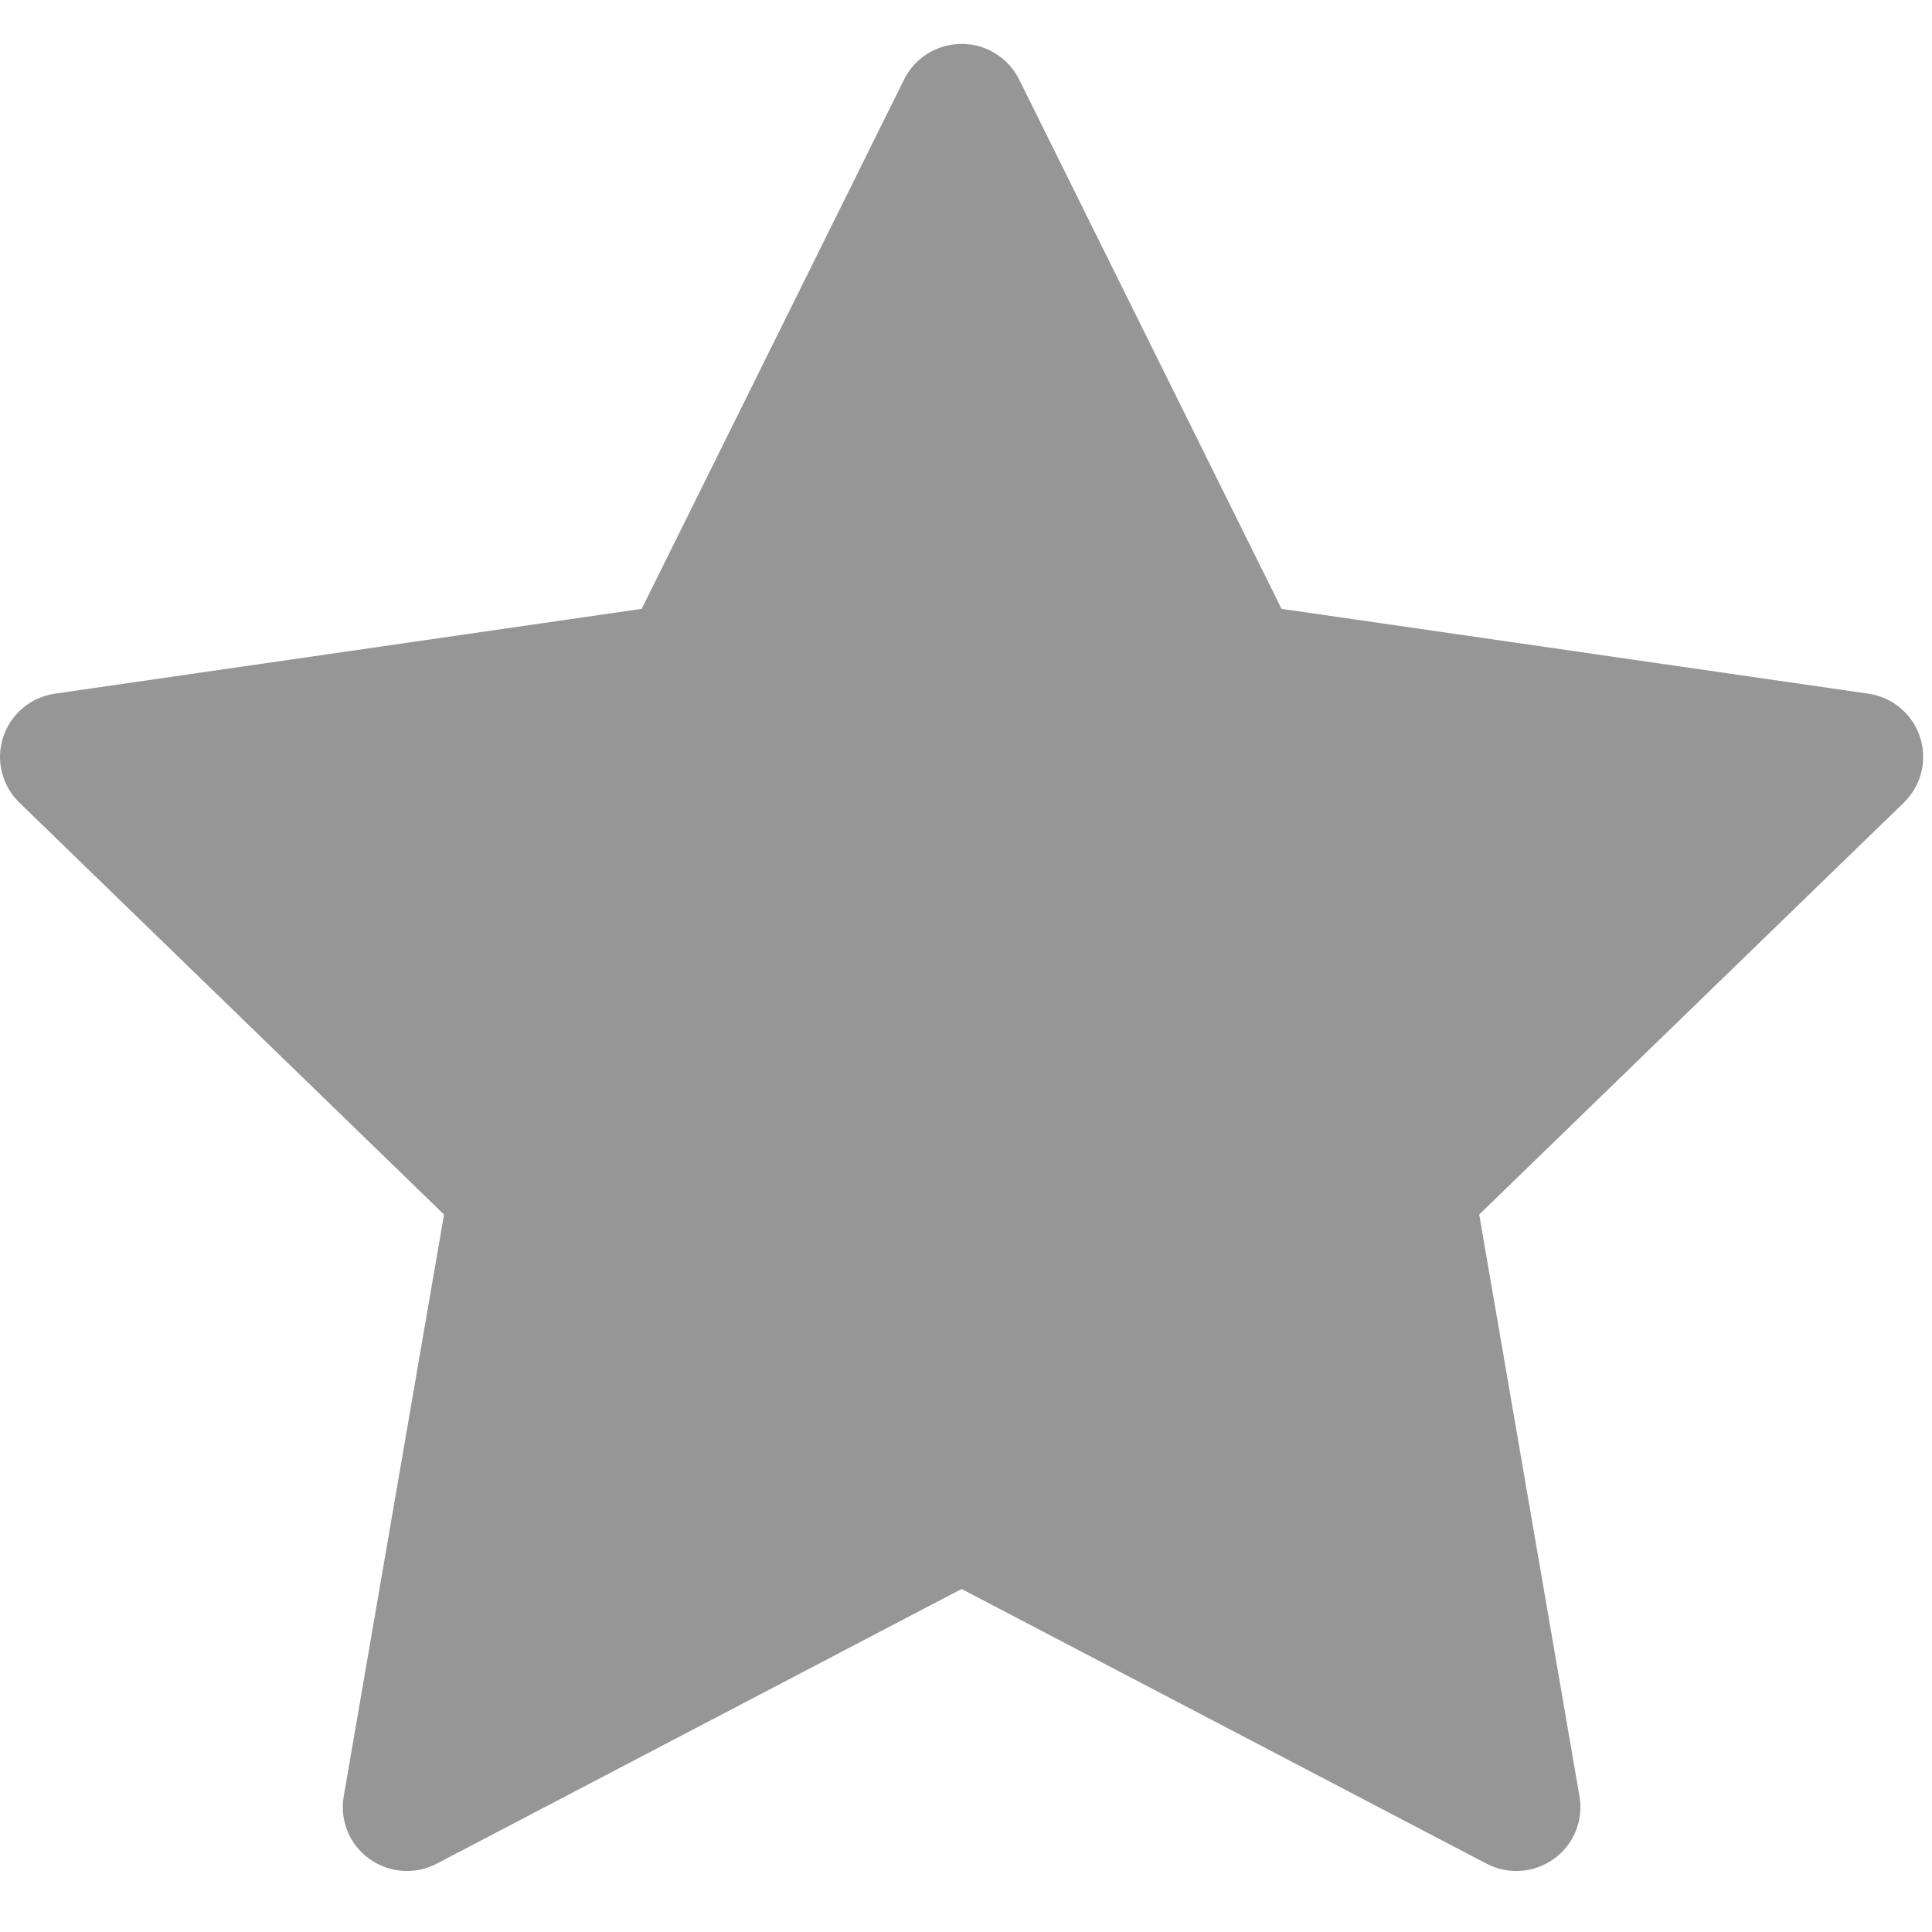 <svg id="SvgjsSvg1001" width="288" height="288" xmlns="http://www.w3.org/2000/svg" version="1.1" xmlns:xlink="http://www.w3.org/1999/xlink" xmlns:svgjs="http://svgjs.com/svgjs"><defs id="SvgjsDefs1002"></defs><g id="SvgjsG1008"><svg xmlns="http://www.w3.org/2000/svg" width="288" height="288" fill="none" viewBox="0 0 22 21"><path fill="#969696" d="M11.605 0.405C11.482 0.157 11.228 0 10.95 0C10.672 0 10.418 0.157 10.295 0.405L7.307 6.433L0.625 7.399C0.35 7.439 0.122 7.63 0.036 7.894C-0.05 8.157 0.021 8.445 0.22 8.639L5.056 13.33L3.914 19.956C3.867 20.228 3.979 20.504 4.204 20.666C4.429 20.829 4.727 20.851 4.973 20.722L10.95 17.594L16.927 20.722C17.173 20.851 17.471 20.829 17.696 20.666C17.921 20.504 18.033 20.228 17.986 19.956L16.844 13.33L21.68 8.639C21.878 8.445 21.95 8.157 21.864 7.894C21.778 7.63 21.55 7.439 21.275 7.399L14.593 6.433L11.605 0.405Z" class="colorF5BE3D svgShape"></path></svg></g></svg>